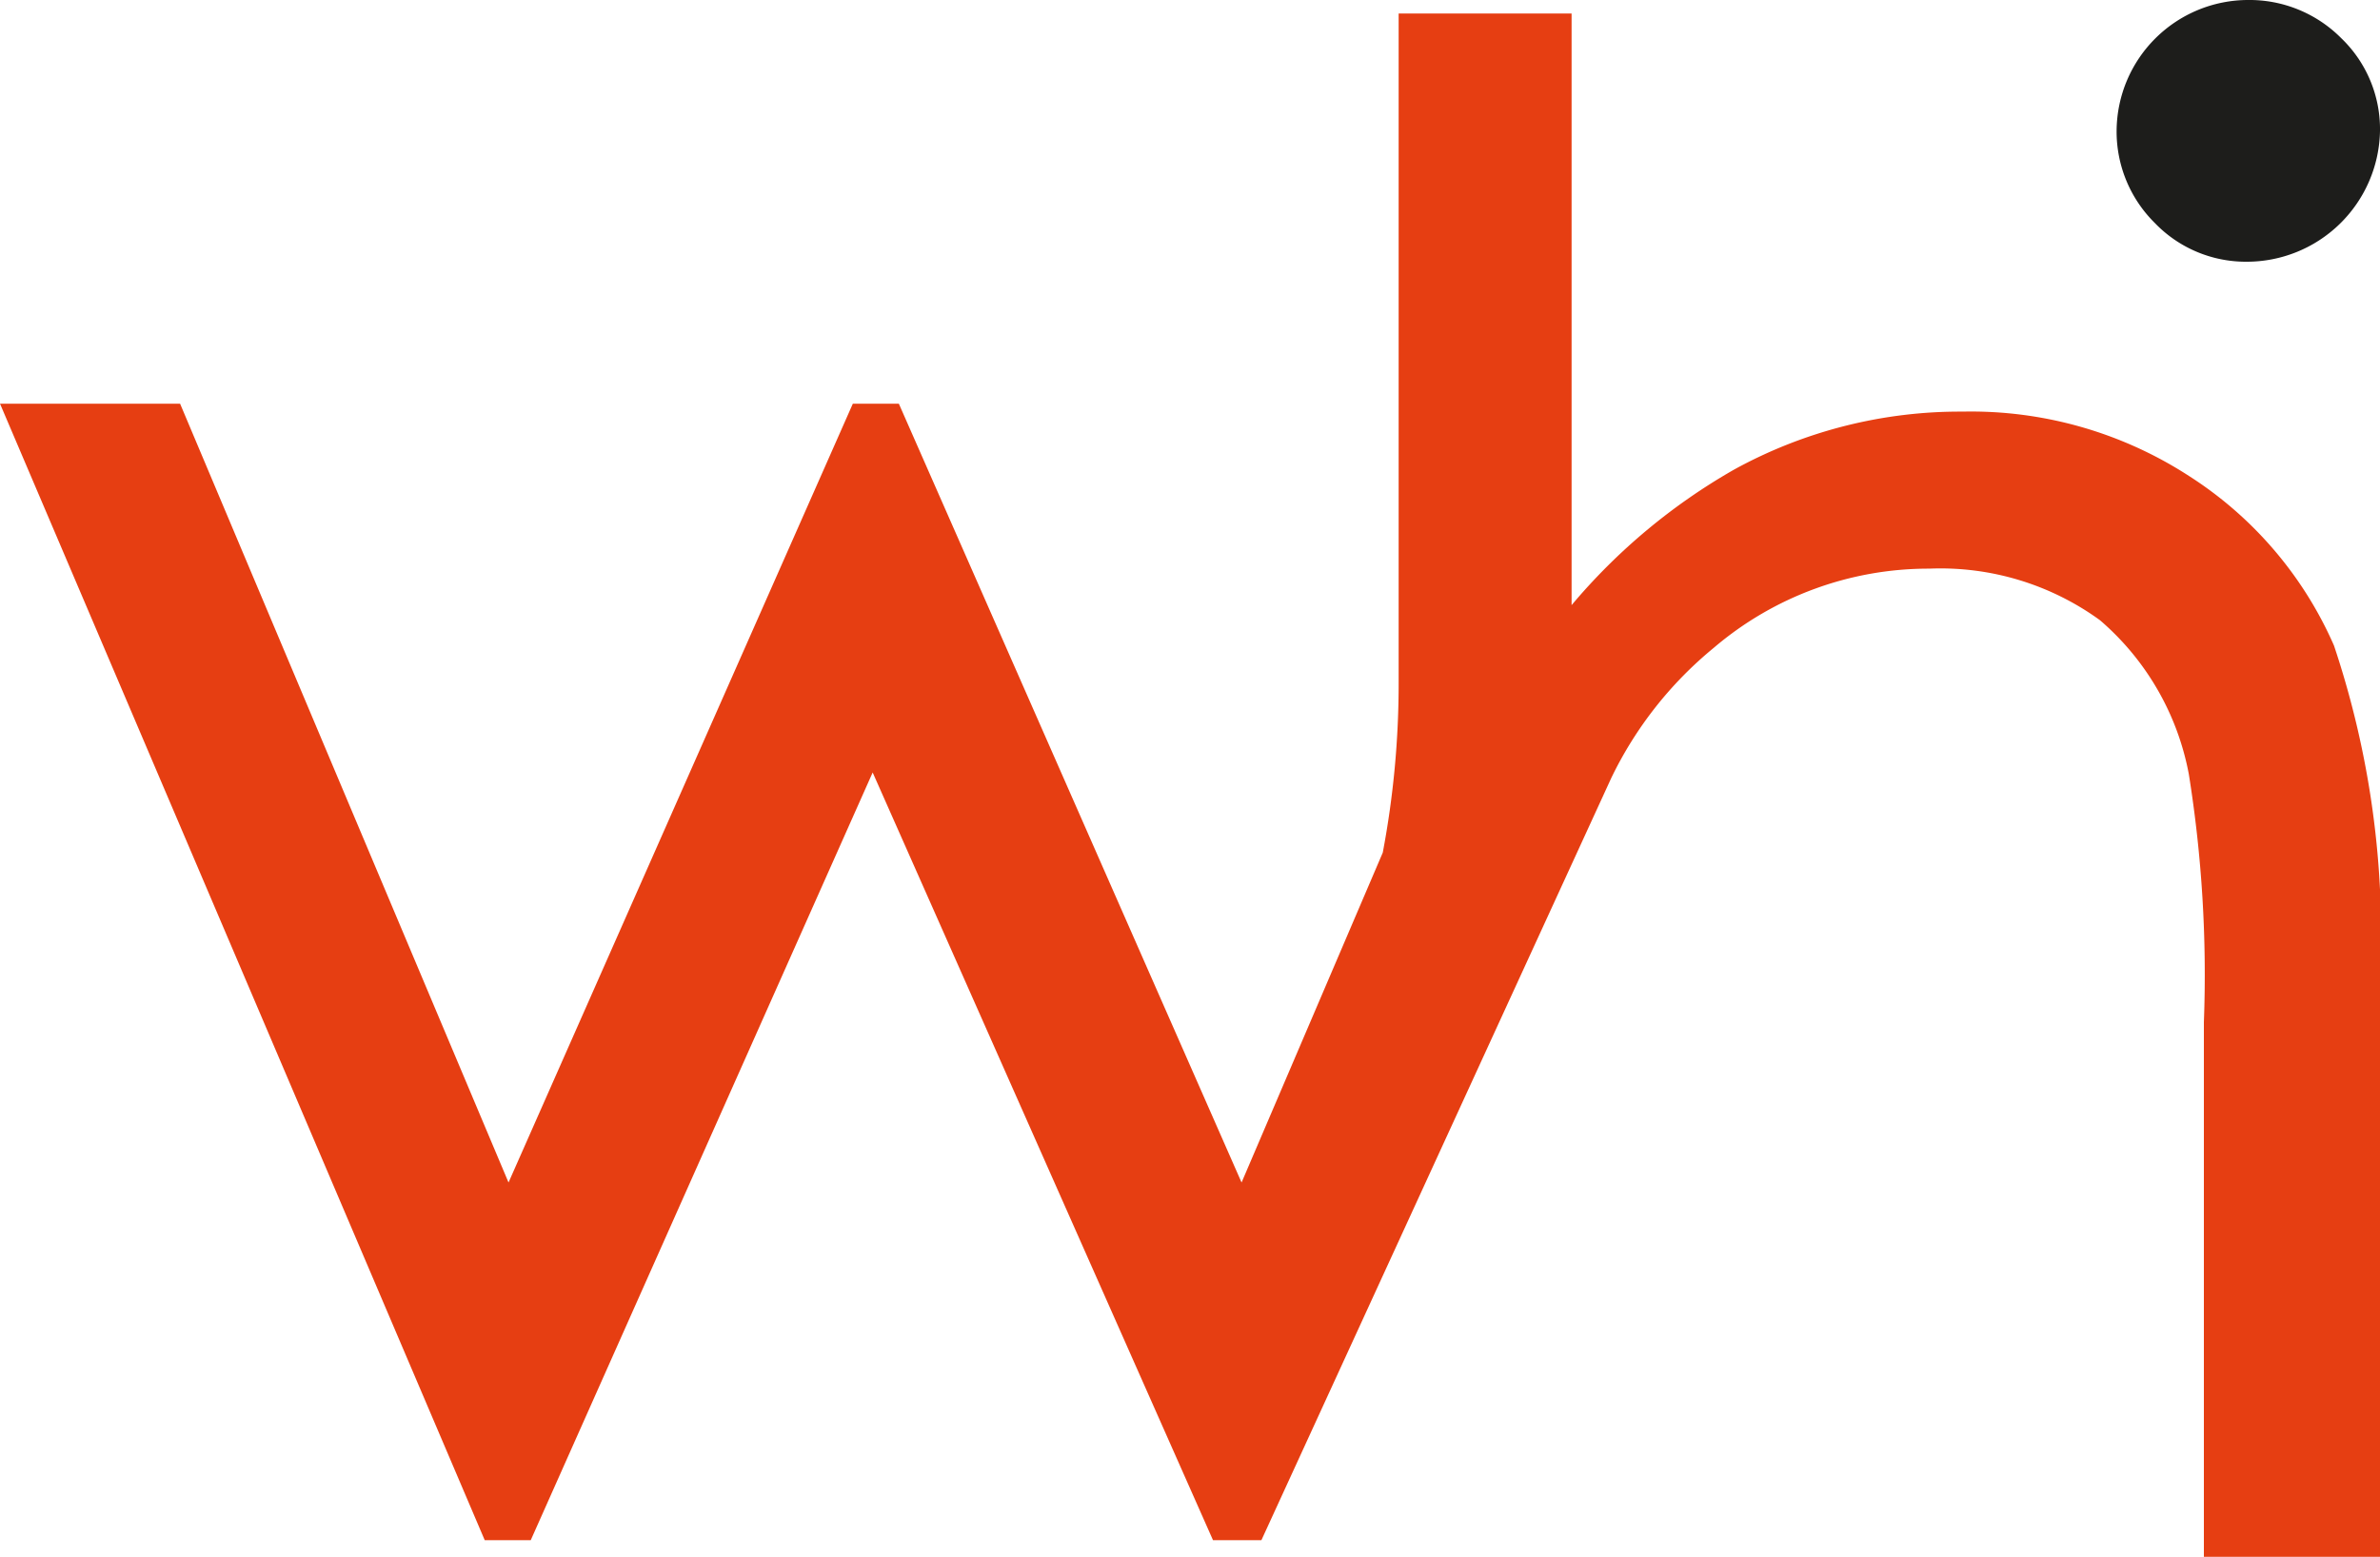 <svg xmlns="http://www.w3.org/2000/svg" viewBox="0 0 30 19.63"><defs><style>.cls-1{fill:#1d1d1b;}.cls-2{fill:#e63e12;}</style></defs><title>sm-logo</title><g id="Livello_2" data-name="Livello 2"><g id="Livello_2-2" data-name="Livello 2"><path class="cls-1" d="M29.51.48A1.63,1.63,0,0,0,28.33,0a1.66,1.66,0,0,0-1.65,1.64,1.62,1.62,0,0,0,.48,1.17,1.59,1.59,0,0,0,1.15.49h0A1.68,1.68,0,0,0,30,1.65,1.59,1.59,0,0,0,29.51.48Z"/><path class="cls-2" d="M29.42,8.14A4.84,4.84,0,0,0,27.59,6a5.05,5.05,0,0,0-2.85-.81,5.91,5.91,0,0,0-2.88.73,7.59,7.59,0,0,0-2.05,1.71V.17H17.63V8.6a11.46,11.46,0,0,1-.2,2.15l-1.78,4.16L11.33,5.09h-.58L6.41,14.91,2.27,5.09H0L6.11,19.42h.58L11,9.74l4.29,9.68h.61l4.41-9.61a4.84,4.84,0,0,1,1.29-1.64,4.17,4.17,0,0,1,2.72-1h0a3.42,3.42,0,0,1,2.15.65,3.38,3.38,0,0,1,1.12,1.94,16,16,0,0,1,.19,3.13v6.75H30V12.36A11.48,11.48,0,0,0,29.42,8.14Z"/></g></g></svg>